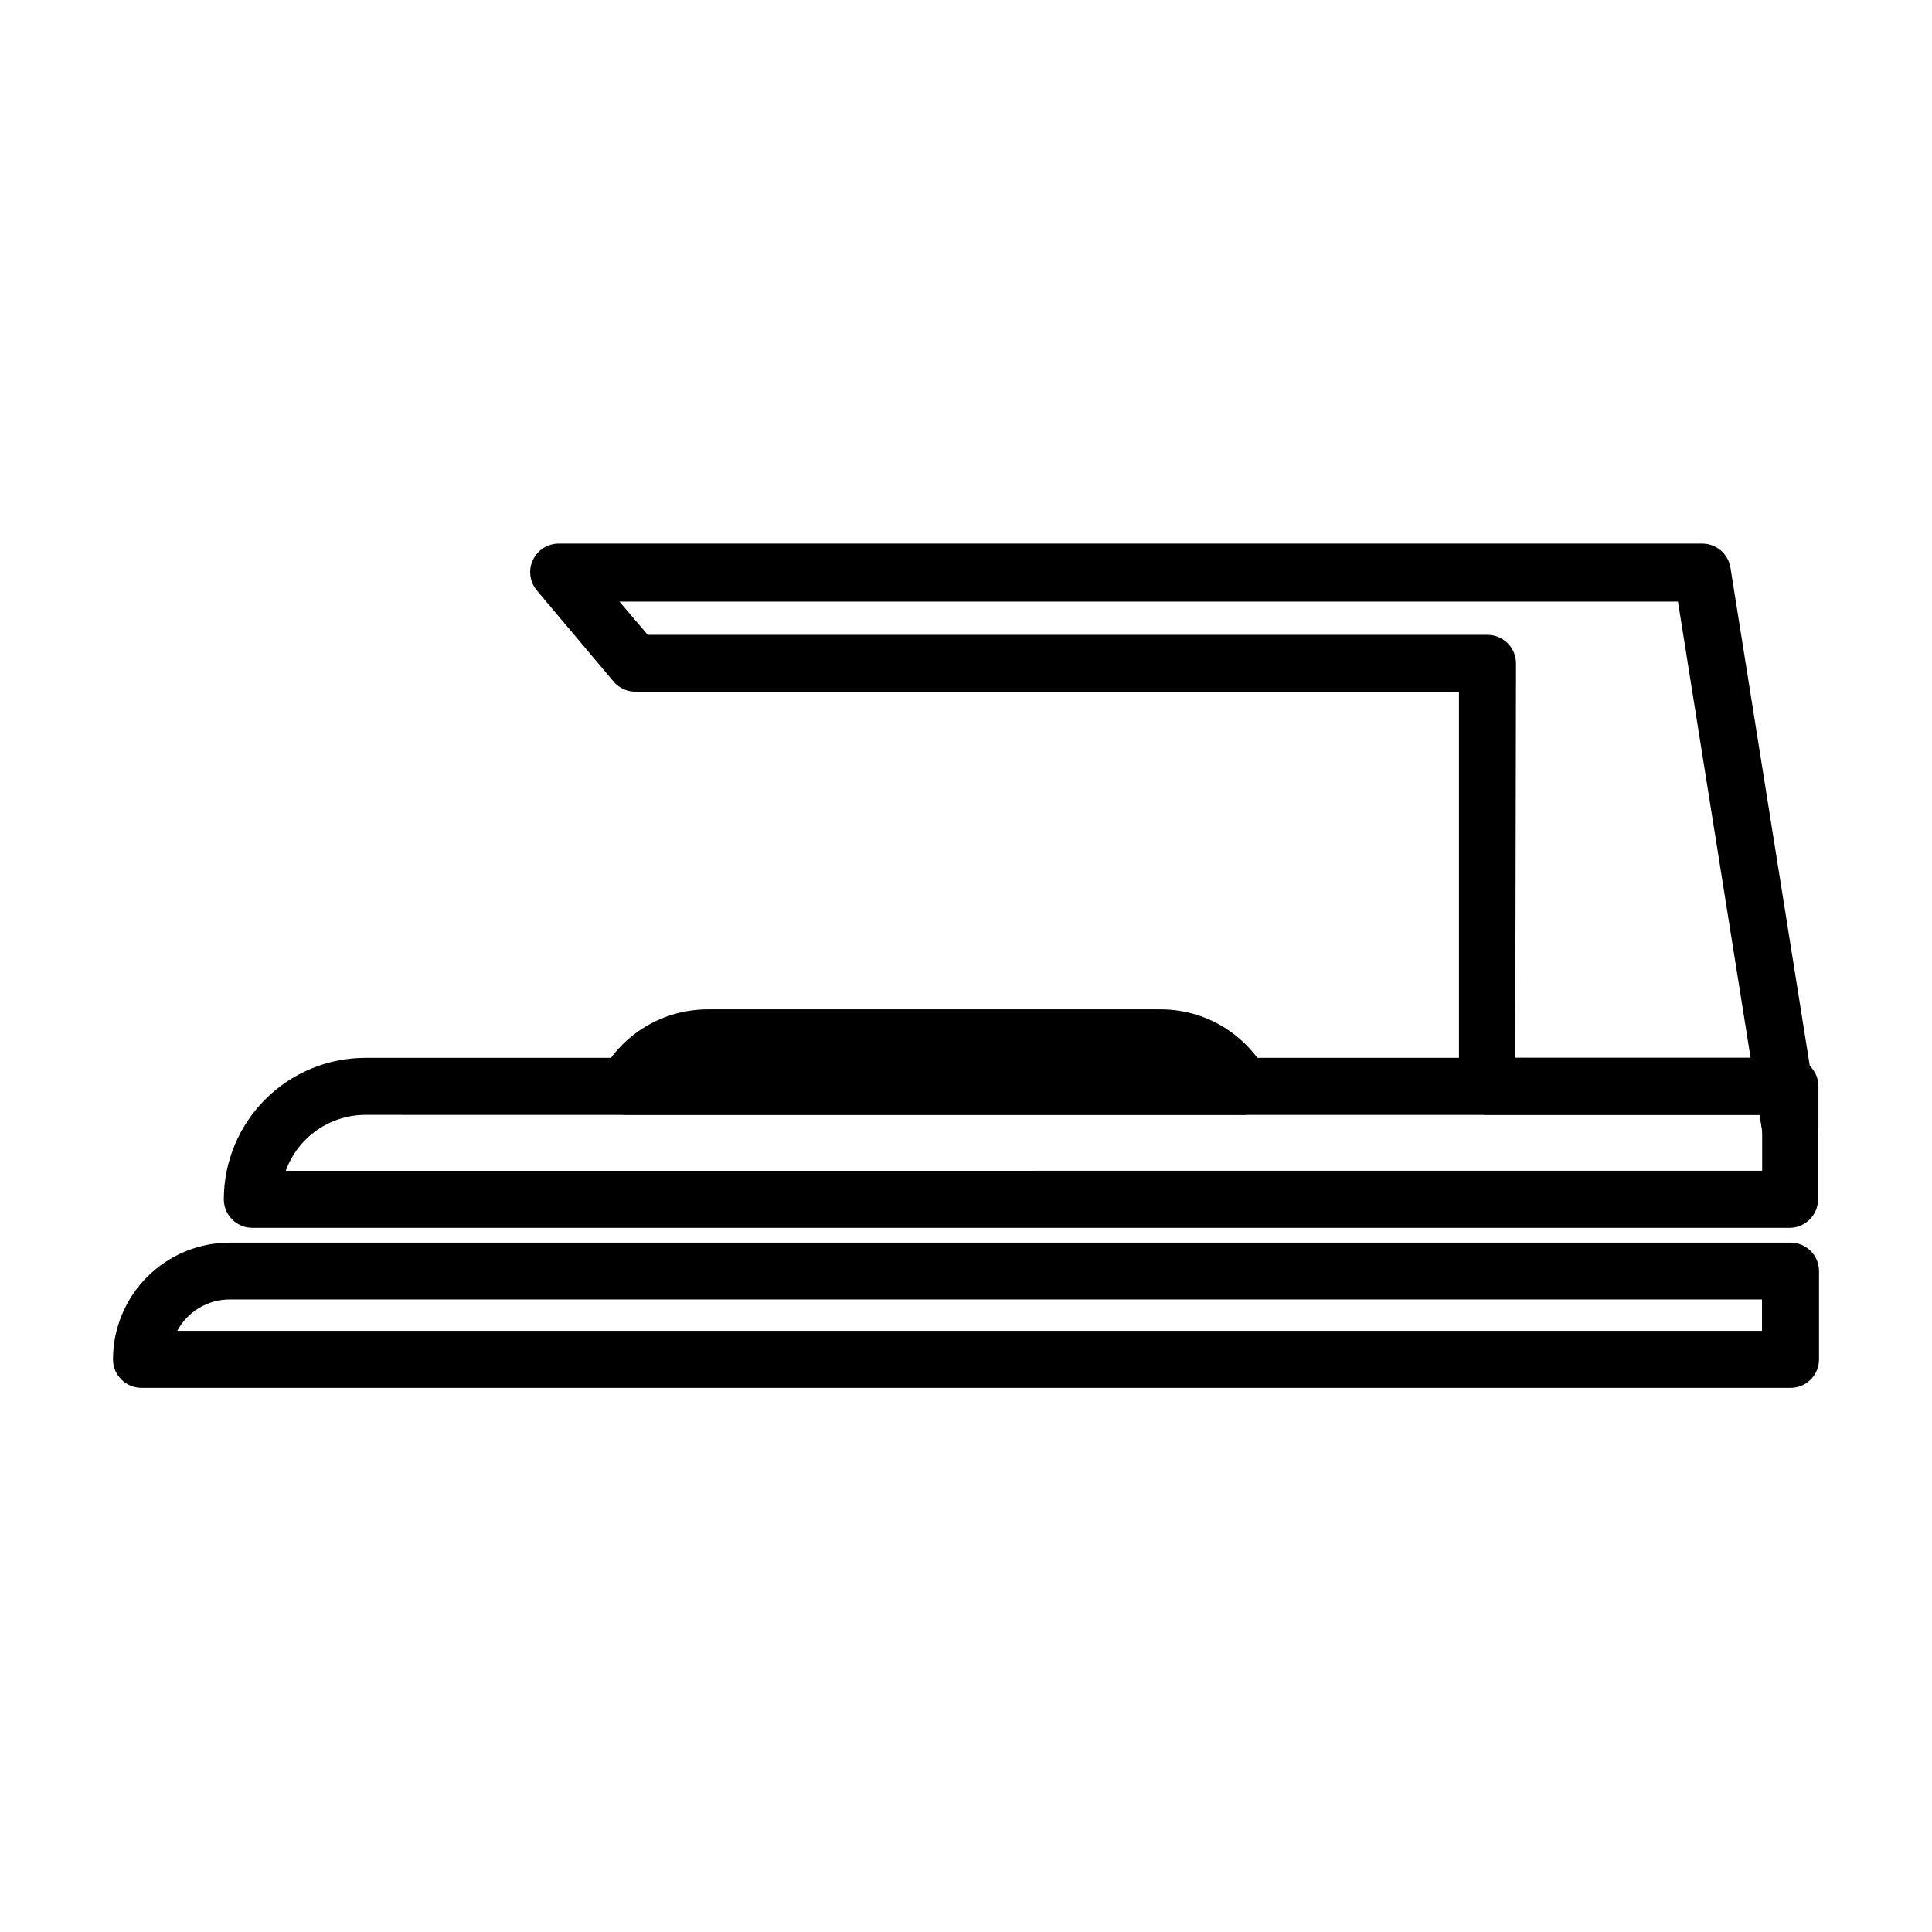 <?xml version="1.0" encoding="UTF-8"?>
<!-- The Best Svg Icon site in the world: iconSvg.co, Visit us! https://iconsvg.co -->
<svg fill="#000000" width="800px" height="800px" version="1.1" viewBox="144 144 512 512" xmlns="http://www.w3.org/2000/svg">
 <g>
  <path d="m618.5 511.79h-437c-4.172 0-7.559-3.383-7.559-7.555 0.016-8.203 3.277-16.062 9.078-21.859 5.797-5.801 13.656-9.062 21.859-9.074h413.63-0.004c4.176 0 7.559 3.383 7.559 7.555v23.379c0 4.172-3.383 7.555-7.559 7.555zm-427.53-15.113h419.98v-8.312h-406.07c-2.856 0.004-5.652 0.777-8.098 2.242-2.449 1.461-4.457 3.559-5.809 6.07z"/>
  <path d="m618.55 469.38h-407.68c-4.172 0-7.555-3.387-7.555-7.559 0.012-9.945 3.973-19.48 11.012-26.508 7.035-7.027 16.574-10.977 26.52-10.977h375.79c3.707 0.004 6.863 2.691 7.457 6.348l1.715 10.781h-0.004c0.035 0.402 0.035 0.809 0 1.211v19.145c0.004 4.059-3.199 7.394-7.254 7.559zm-398.82-15.113 391.26-0.004v-10.98l-0.605-3.828-369.54-0.004c-4.613 0.004-9.113 1.43-12.891 4.078-3.777 2.648-6.644 6.398-8.219 10.734z"/>
  <path d="m618.5 450.38c-3.703 0-6.863-2.691-7.457-6.348l-1.715-10.781h0.004c-0.402-2.184 0.18-4.434 1.586-6.152 1.406-1.715 3.5-2.727 5.719-2.766h1.715-0.004c4.176 0 7.559 3.383 7.559 7.559v10.781c0.098 3.953-2.867 7.312-6.801 7.707z"/>
  <path d="m616.64 439.45h-78.441c-4.176 0-7.559-3.383-7.559-7.555v-104.59h-218.45c-2.246-0.055-4.352-1.105-5.742-2.871l-20.152-23.93c-1.902-2.242-2.328-5.383-1.098-8.055 1.23-2.668 3.902-4.383 6.84-4.391h303.09c3.703 0.004 6.863 2.691 7.457 6.348l21.664 136.03-0.004 0.004c0.445 2.25-0.156 4.582-1.637 6.336s-3.676 2.738-5.969 2.68zm-71.086-15.113h62.371l-19.246-120.91h-280.52l7.508 8.816h222.54c4.172 0 7.555 3.383 7.555 7.559z"/>
  <path d="m473.1 439.45h-163.08c-2.66 0-5.121-1.398-6.484-3.68-1.359-2.281-1.426-5.113-0.168-7.453 2.746-5.09 6.82-9.34 11.785-12.305 4.969-2.961 10.645-4.523 16.43-4.523h120.01c5.781-0.004 11.457 1.562 16.418 4.535 4.961 2.977 9.02 7.242 11.742 12.344 1.258 2.34 1.195 5.172-0.168 7.453s-3.824 3.68-6.481 3.68z"/>
 </g>
</svg>